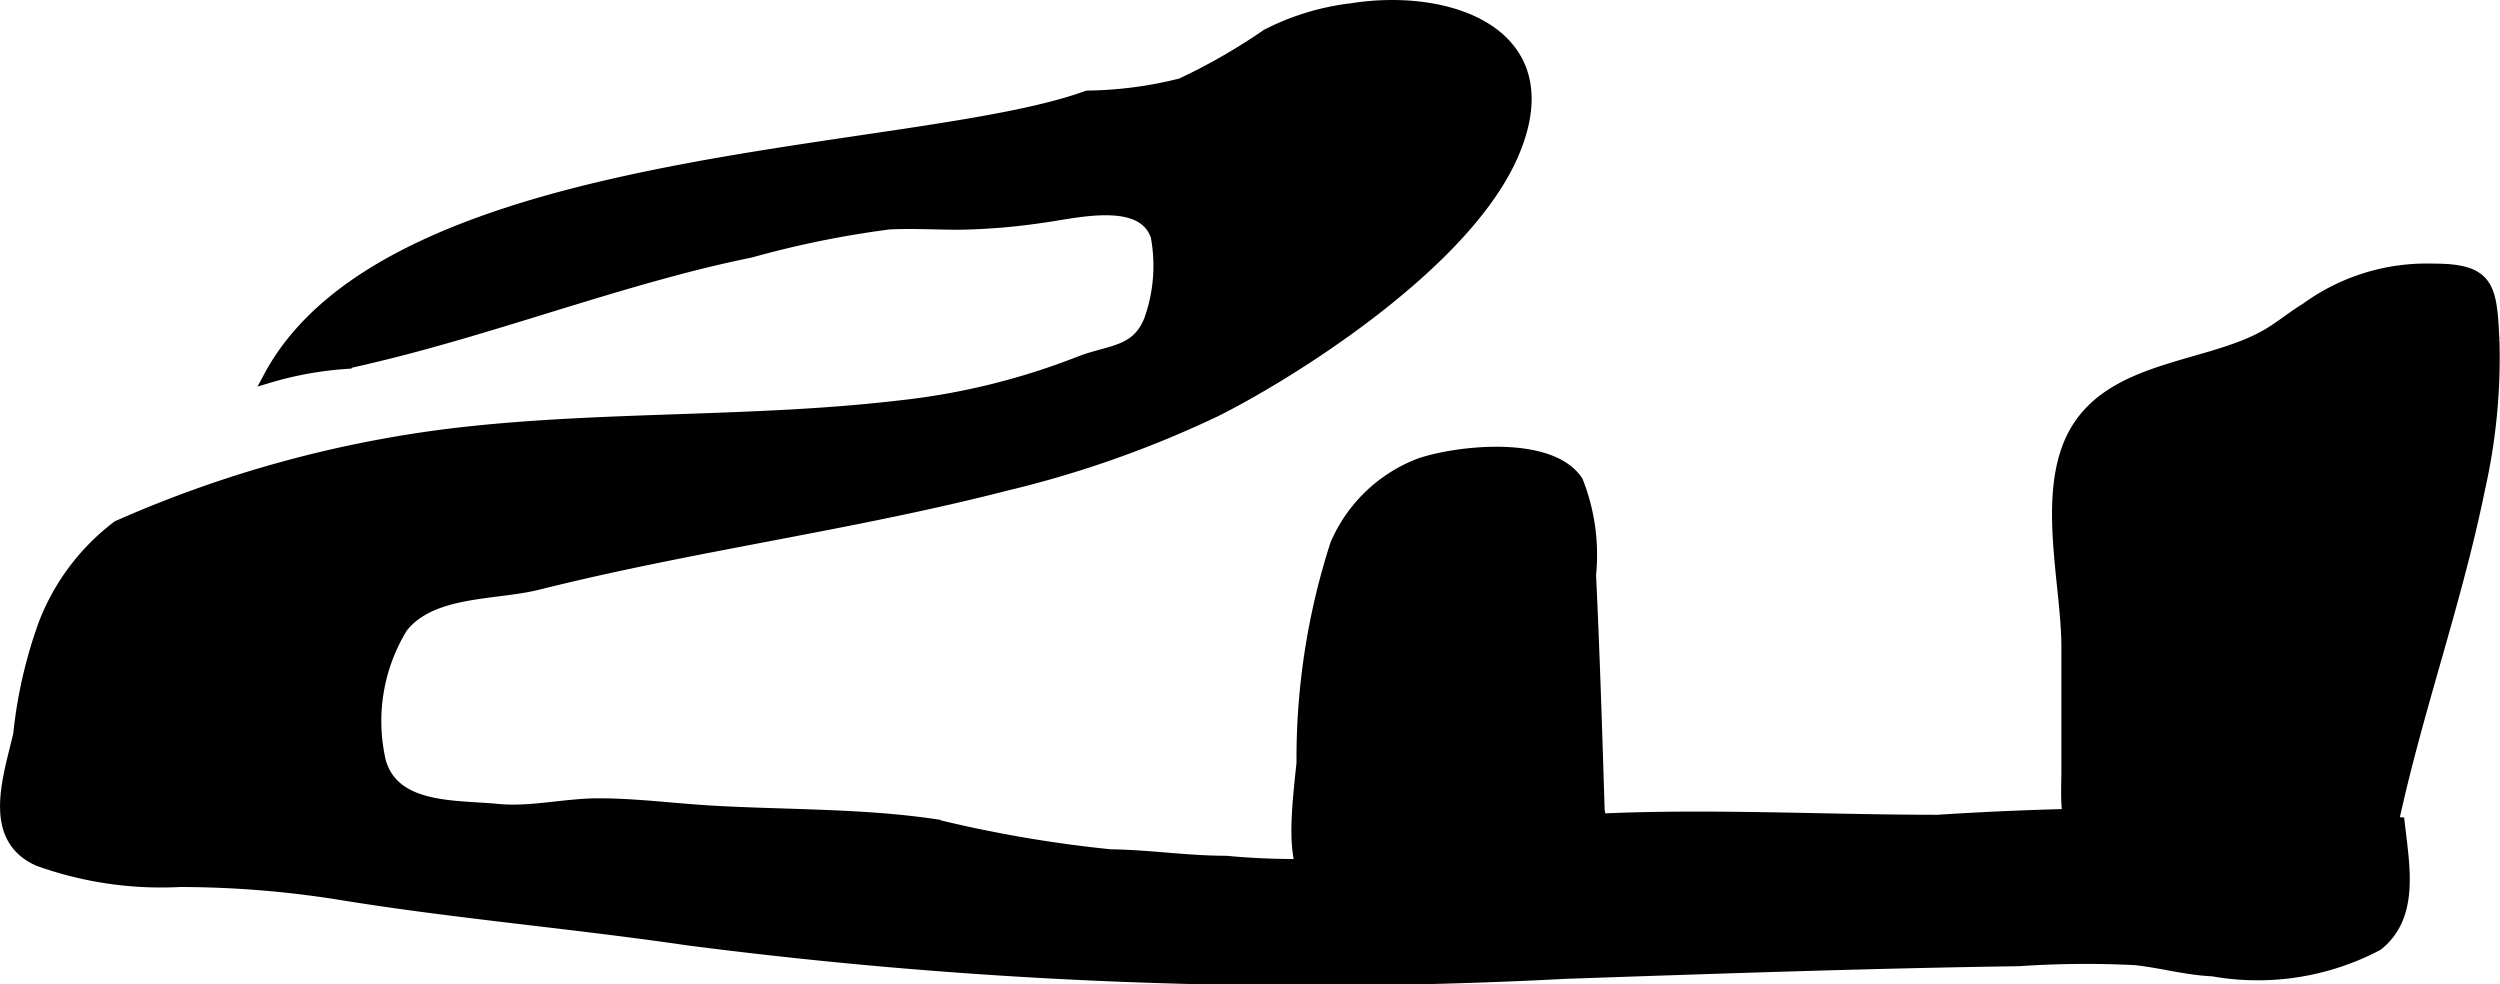 <?xml version="1.0" encoding="UTF-8"?>
<svg xmlns="http://www.w3.org/2000/svg"
     version="1.1"
     width="11.294mm"
     height="4.446mm"
     viewBox="0 0 32.013 12.603">
   <defs>
      <style type="text/css"><![CDATA[
      .a {
        stroke: #000;
        stroke-miterlimit: 10;
        stroke-width: 0.15px;
        fill-rule: evenodd;
      }
    ]]></style>
   </defs>
   <path class="a"
         d="M19.355,2.012c-.633,1.403-2.862,2.788-3.792,3.251a13.568,13.568,0,0,1-2.674.945c-1.98.51-4.013.772-5.995,1.269-.551.139-1.368.07-1.747.555a2.299,2.299,0,0,0-.28,1.723c.18.624.973.562,1.497.614.431.043.869-.071,1.3-.071.476 0.0.966.065,1.444.093.943.055,1.927.034,2.862.173a16.433,16.433,0,0,0,2.248.387c.498.006.976.083,1.483.083a9.303,9.303,0,0,0,2.282-.065,9.634,9.634,0,0,1,1.693-.421c1.708-.153,3.426-.039,5.137-.039a42.48,42.48,0,0,1,5.906.03c.062.554.191,1.192-.277,1.562a3.29,3.29,0,0,1-2.107.327c-.346-.016-.654-.107-.99-.143a12.583,12.583,0,0,0-1.491.013c-1.936.028-3.871.096-5.805.162a62.257,62.257,0,0,1-11.24-.428c-1.473-.216-2.961-.341-4.413-.576A13.028,13.028,0,0,0,2.306,11.284,4.653,4.653,0,0,1,.492,11.017c-.651-.291-.379-1.051-.249-1.612a5.904,5.904,0,0,1,.326-1.42,2.848,2.848,0,0,1,.938-1.244A15.08,15.08,0,0,1,5.989,5.537c1.837-.198,3.697-.119,5.528-.334a8.929,8.929,0,0,0,2.311-.567c.386-.15.732-.115.898-.542a2.067,2.067,0,0,0,.084-1.068c-.18-.542-1.073-.295-1.486-.244a8.046,8.046,0,0,1-1.038.085c-.297,0-.601-.018-.898-.004a12.582,12.582,0,0,0-1.779.362c-.686.139-1.36.332-2.03.534-.685.207-1.367.426-2.057.617-.363.101-.728.193-1.096.274a4.514,4.514,0,0,0-.978.177c1.567-2.93,8.278-2.786,10.476-3.592A5.125,5.125,0,0,0,15.125,1.077,7.676,7.676,0,0,0,16.223.447a3.193,3.193,0,0,1,1.088-.331C18.577-.085,20.063.441,19.355,2.012Z"/>
   <path class="a"
         d="M31.917,4.104c.006.078.01.165.015.26a7.632,7.632,0,0,1-.186,1.904c-.296,1.454-.805,2.853-1.114,4.304.079-.371-1.601.122-1.669.142a4.118,4.118,0,0,1-2.047.213c-.512-.146-.444-.622-.444-1.058V8.284c0-.837-.348-2.063.143-2.818.5-.771,1.656-.758,2.38-1.157.192-.105.345-.24.536-.356a2.616,2.616,0,0,1,1.624-.502C31.78,3.448,31.88,3.622,31.917,4.104Z"/>
   <path class="a"
         d="M17.107,6.975a1.908,1.908,0,0,1,1.075-1.033c.489-.165,1.673-.295,2.015.222a2.558,2.558,0,0,1,.166,1.199c.048,1.001.079,2.007.11,3.009a1.323,1.323,0,0,1-.207.983c-.588.61-1.81.411-2.565.361-1.218-.08-1.15-.763-1.024-1.944A8.936,8.936,0,0,1,17.107,6.975Z"/>
</svg>
